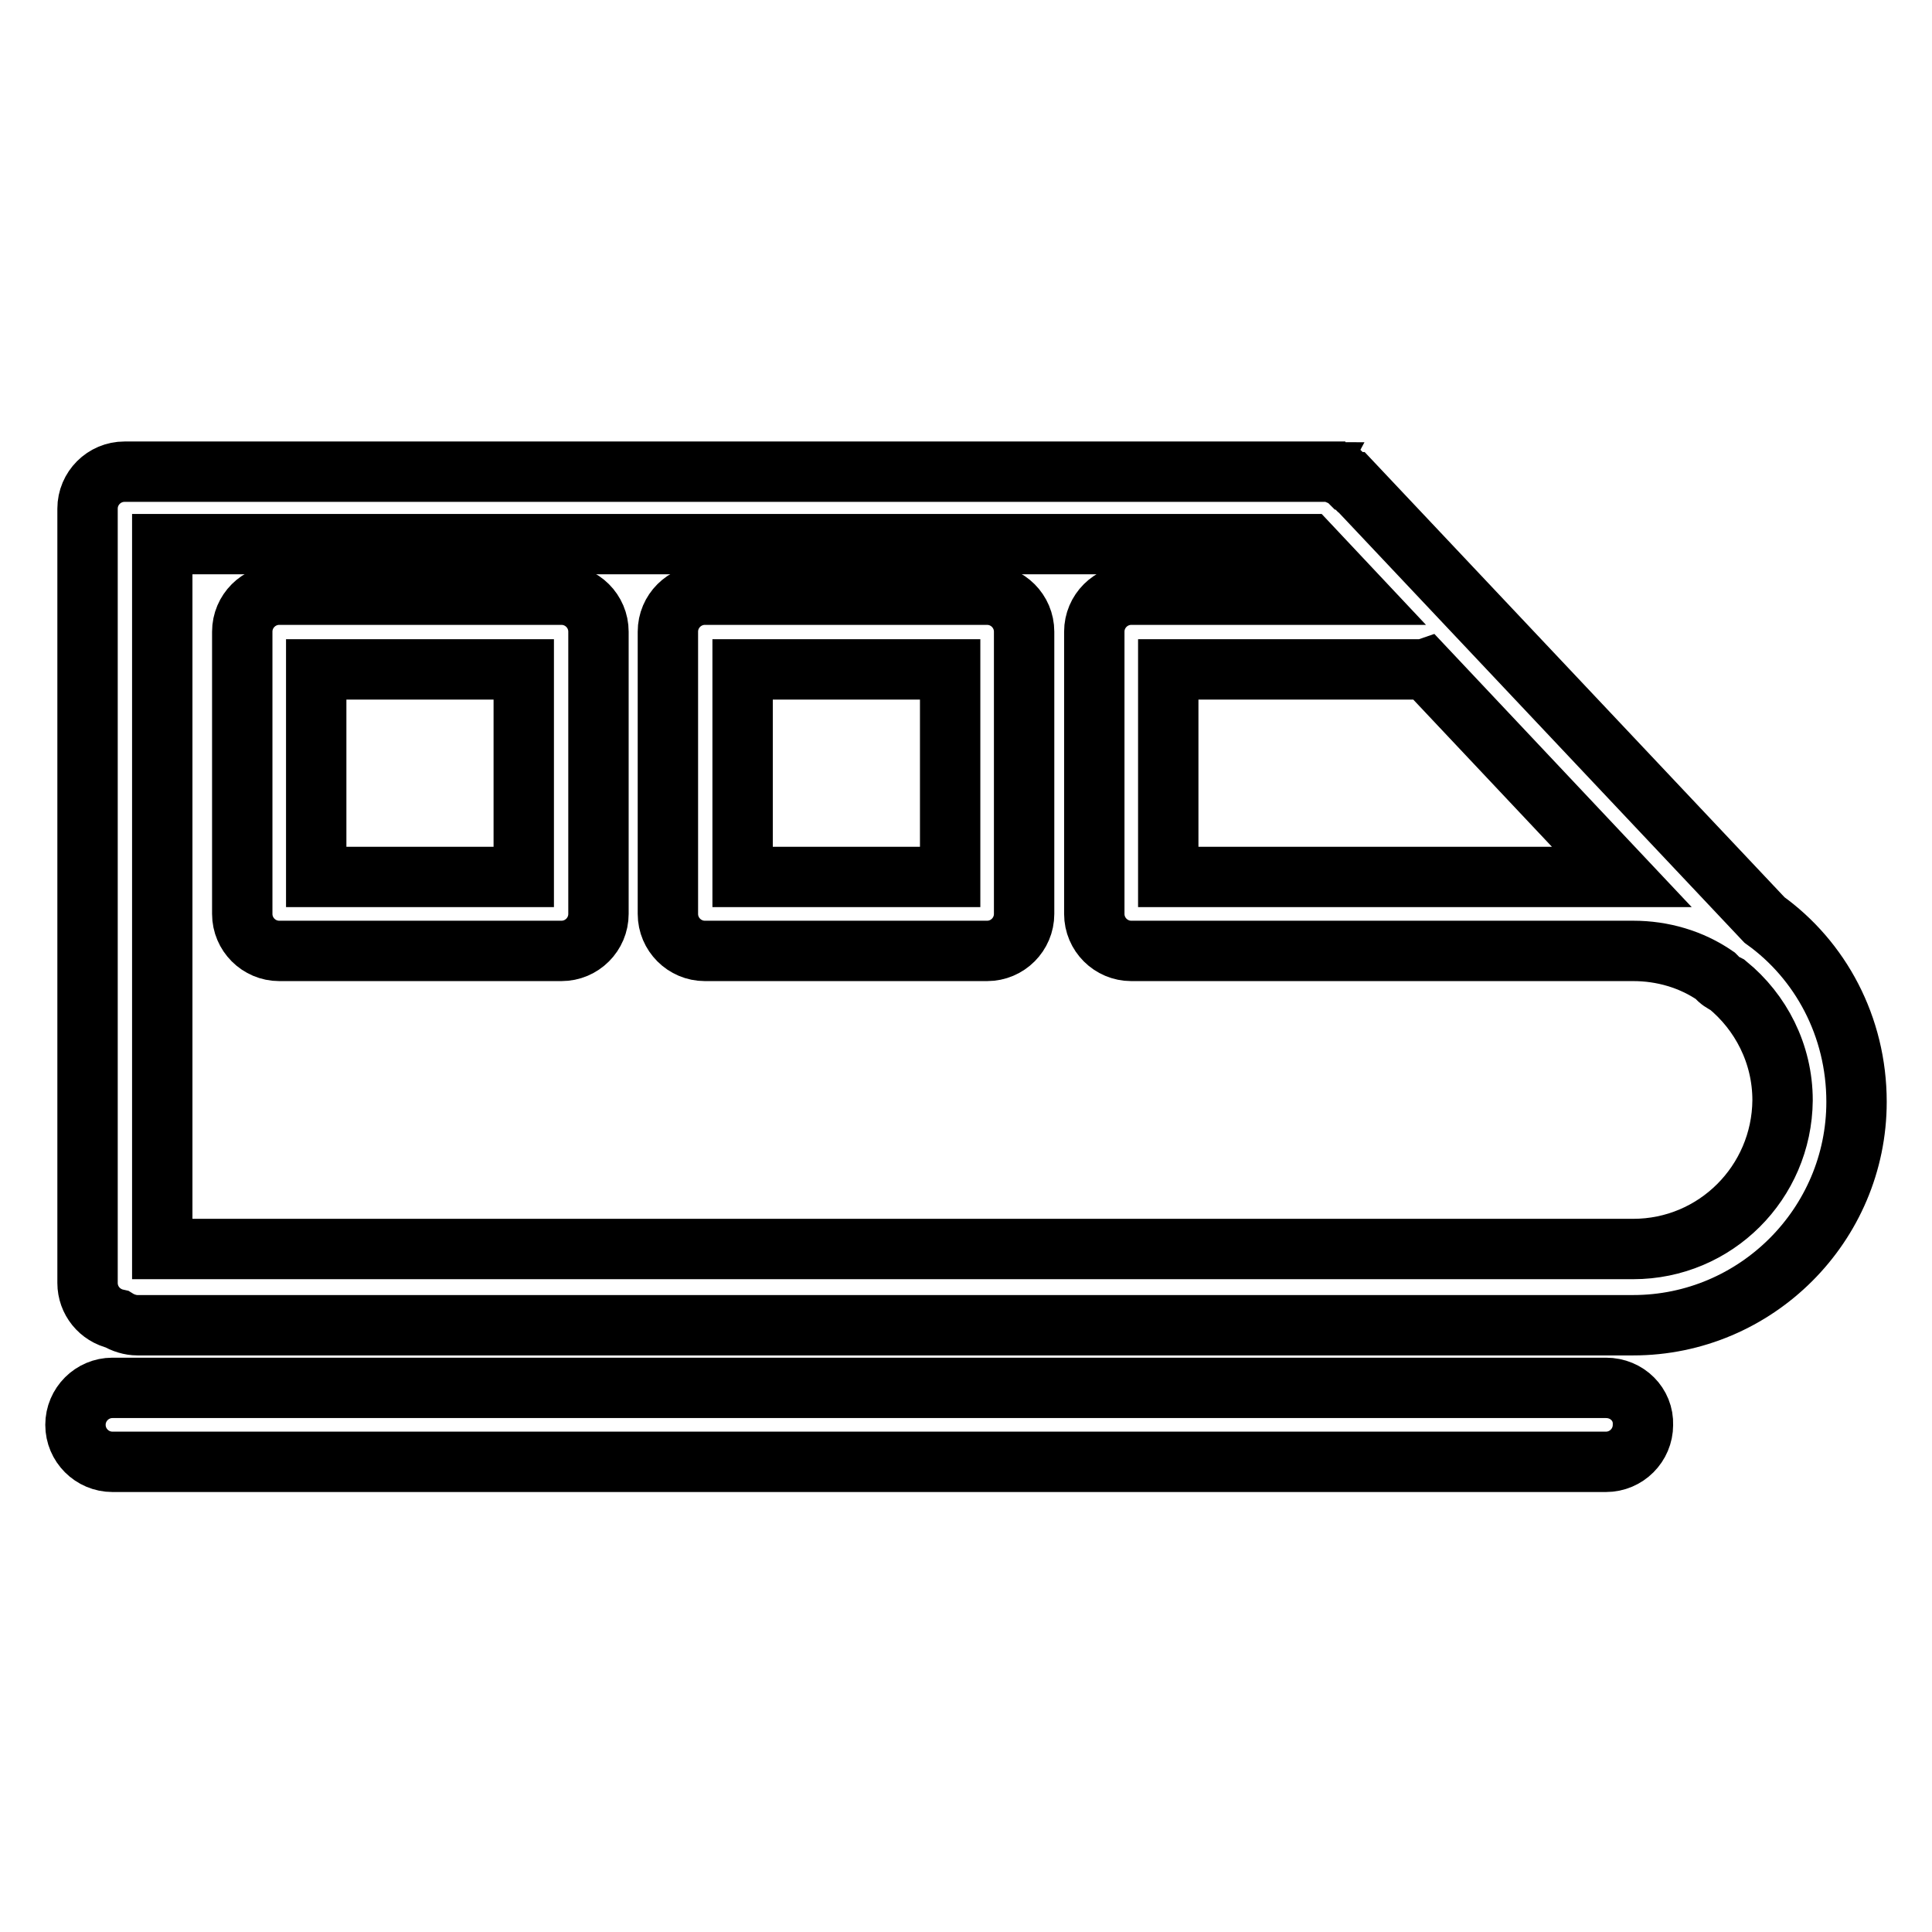 <?xml version="1.0" encoding="utf-8"?>
<!-- Svg Vector Icons : http://www.onlinewebfonts.com/icon -->
<!DOCTYPE svg PUBLIC "-//W3C//DTD SVG 1.1//EN" "http://www.w3.org/Graphics/SVG/1.1/DTD/svg11.dtd">
<svg version="1.1" xmlns="http://www.w3.org/2000/svg" xmlns:xlink="http://www.w3.org/1999/xlink" x="0px" y="0px" viewBox="0 0 256 256" enable-background="new 0 0 256 256" xml:space="preserve">
<g> <path stroke-width="8" fill-opacity="0" stroke="#000000"  d="M233.8,121.9l-54.7-58c0,0,0,0-0.1,0c-0.1-0.1-0.1-0.1-0.2-0.2c-0.1-0.1-0.1-0.1-0.2-0.1 c-0.1-0.1-0.1-0.1-0.2-0.2c-0.1,0-0.1-0.1-0.2-0.1c-0.1,0-0.1-0.1-0.2-0.1c-0.1,0-0.1-0.1-0.2-0.1c-0.1,0-0.1-0.1-0.2-0.1 c-0.1,0-0.1-0.1-0.2-0.1c-0.1,0-0.2-0.1-0.2-0.1c-0.1,0-0.1-0.1-0.2-0.1c-0.1,0-0.2,0-0.2-0.1c-0.1,0-0.1,0-0.2-0.1 c-0.1,0-0.2,0-0.2,0c-0.1,0-0.2,0-0.2,0c-0.1,0-0.1,0-0.2,0c-0.1,0-0.2,0-0.3,0c0,0,0,0-0.1,0H16.5c-2.7,0-4.9,2.2-4.9,4.9l0,0 v102.6c0,2.3,1.6,4.3,3.9,4.8c0.8,0.5,1.8,0.8,2.7,0.8h198.2c16.3,0,29.6-13.3,29.6-29.6C246,136,241.2,127.2,233.8,121.9z  M187.2,116.2h-32.4V88.7h33.2c0.3,0,0.6,0,0.9-0.1l26,27.6H187.2z M216.4,165.5H21.5V72.1h151.9l6.3,6.7h-29.8 c-2.7,0-4.9,2.2-4.9,4.9v37.4c0,2.7,2.2,4.9,4.9,4.9h66.5c3.9,0,7.7,1.1,10.9,3.3l0.1,0.1c0.4,0.5,0.9,0.8,1.5,1.1 c4.4,3.6,7.3,9.1,7.3,15.3C236.1,156.7,227.3,165.5,216.4,165.5z"/> <path stroke-width="8" fill-opacity="0" stroke="#000000"  d="M74.4,78.8H37c-2.7,0-4.9,2.2-4.9,4.9l0,0v37.4c0,2.7,2.2,4.9,4.9,4.9l0,0h37.4c2.7,0,4.9-2.2,4.9-4.9l0,0 V83.7C79.3,81,77.1,78.8,74.4,78.8C74.4,78.8,74.4,78.8,74.4,78.8z M69.4,116.2H41.9V88.7h27.5V116.2z M130.8,78.8H93.4 c-2.7,0-4.9,2.2-4.9,4.9l0,0v37.4c0,2.7,2.2,4.9,4.9,4.9l0,0h37.4c2.7,0,4.9-2.2,4.9-4.9V83.7C135.7,81,133.5,78.8,130.8,78.8 C130.8,78.8,130.8,78.8,130.8,78.8z M125.9,116.2H98.4V88.7h27.5V116.2z M212.8,183.9H14.9c-2.7,0-4.9,2.2-4.9,4.9 c0,2.7,2.2,4.9,4.9,4.9h197.9c2.7,0,4.9-2.2,4.9-4.9C217.8,186.1,215.6,183.9,212.8,183.9z"/></g>
</svg>